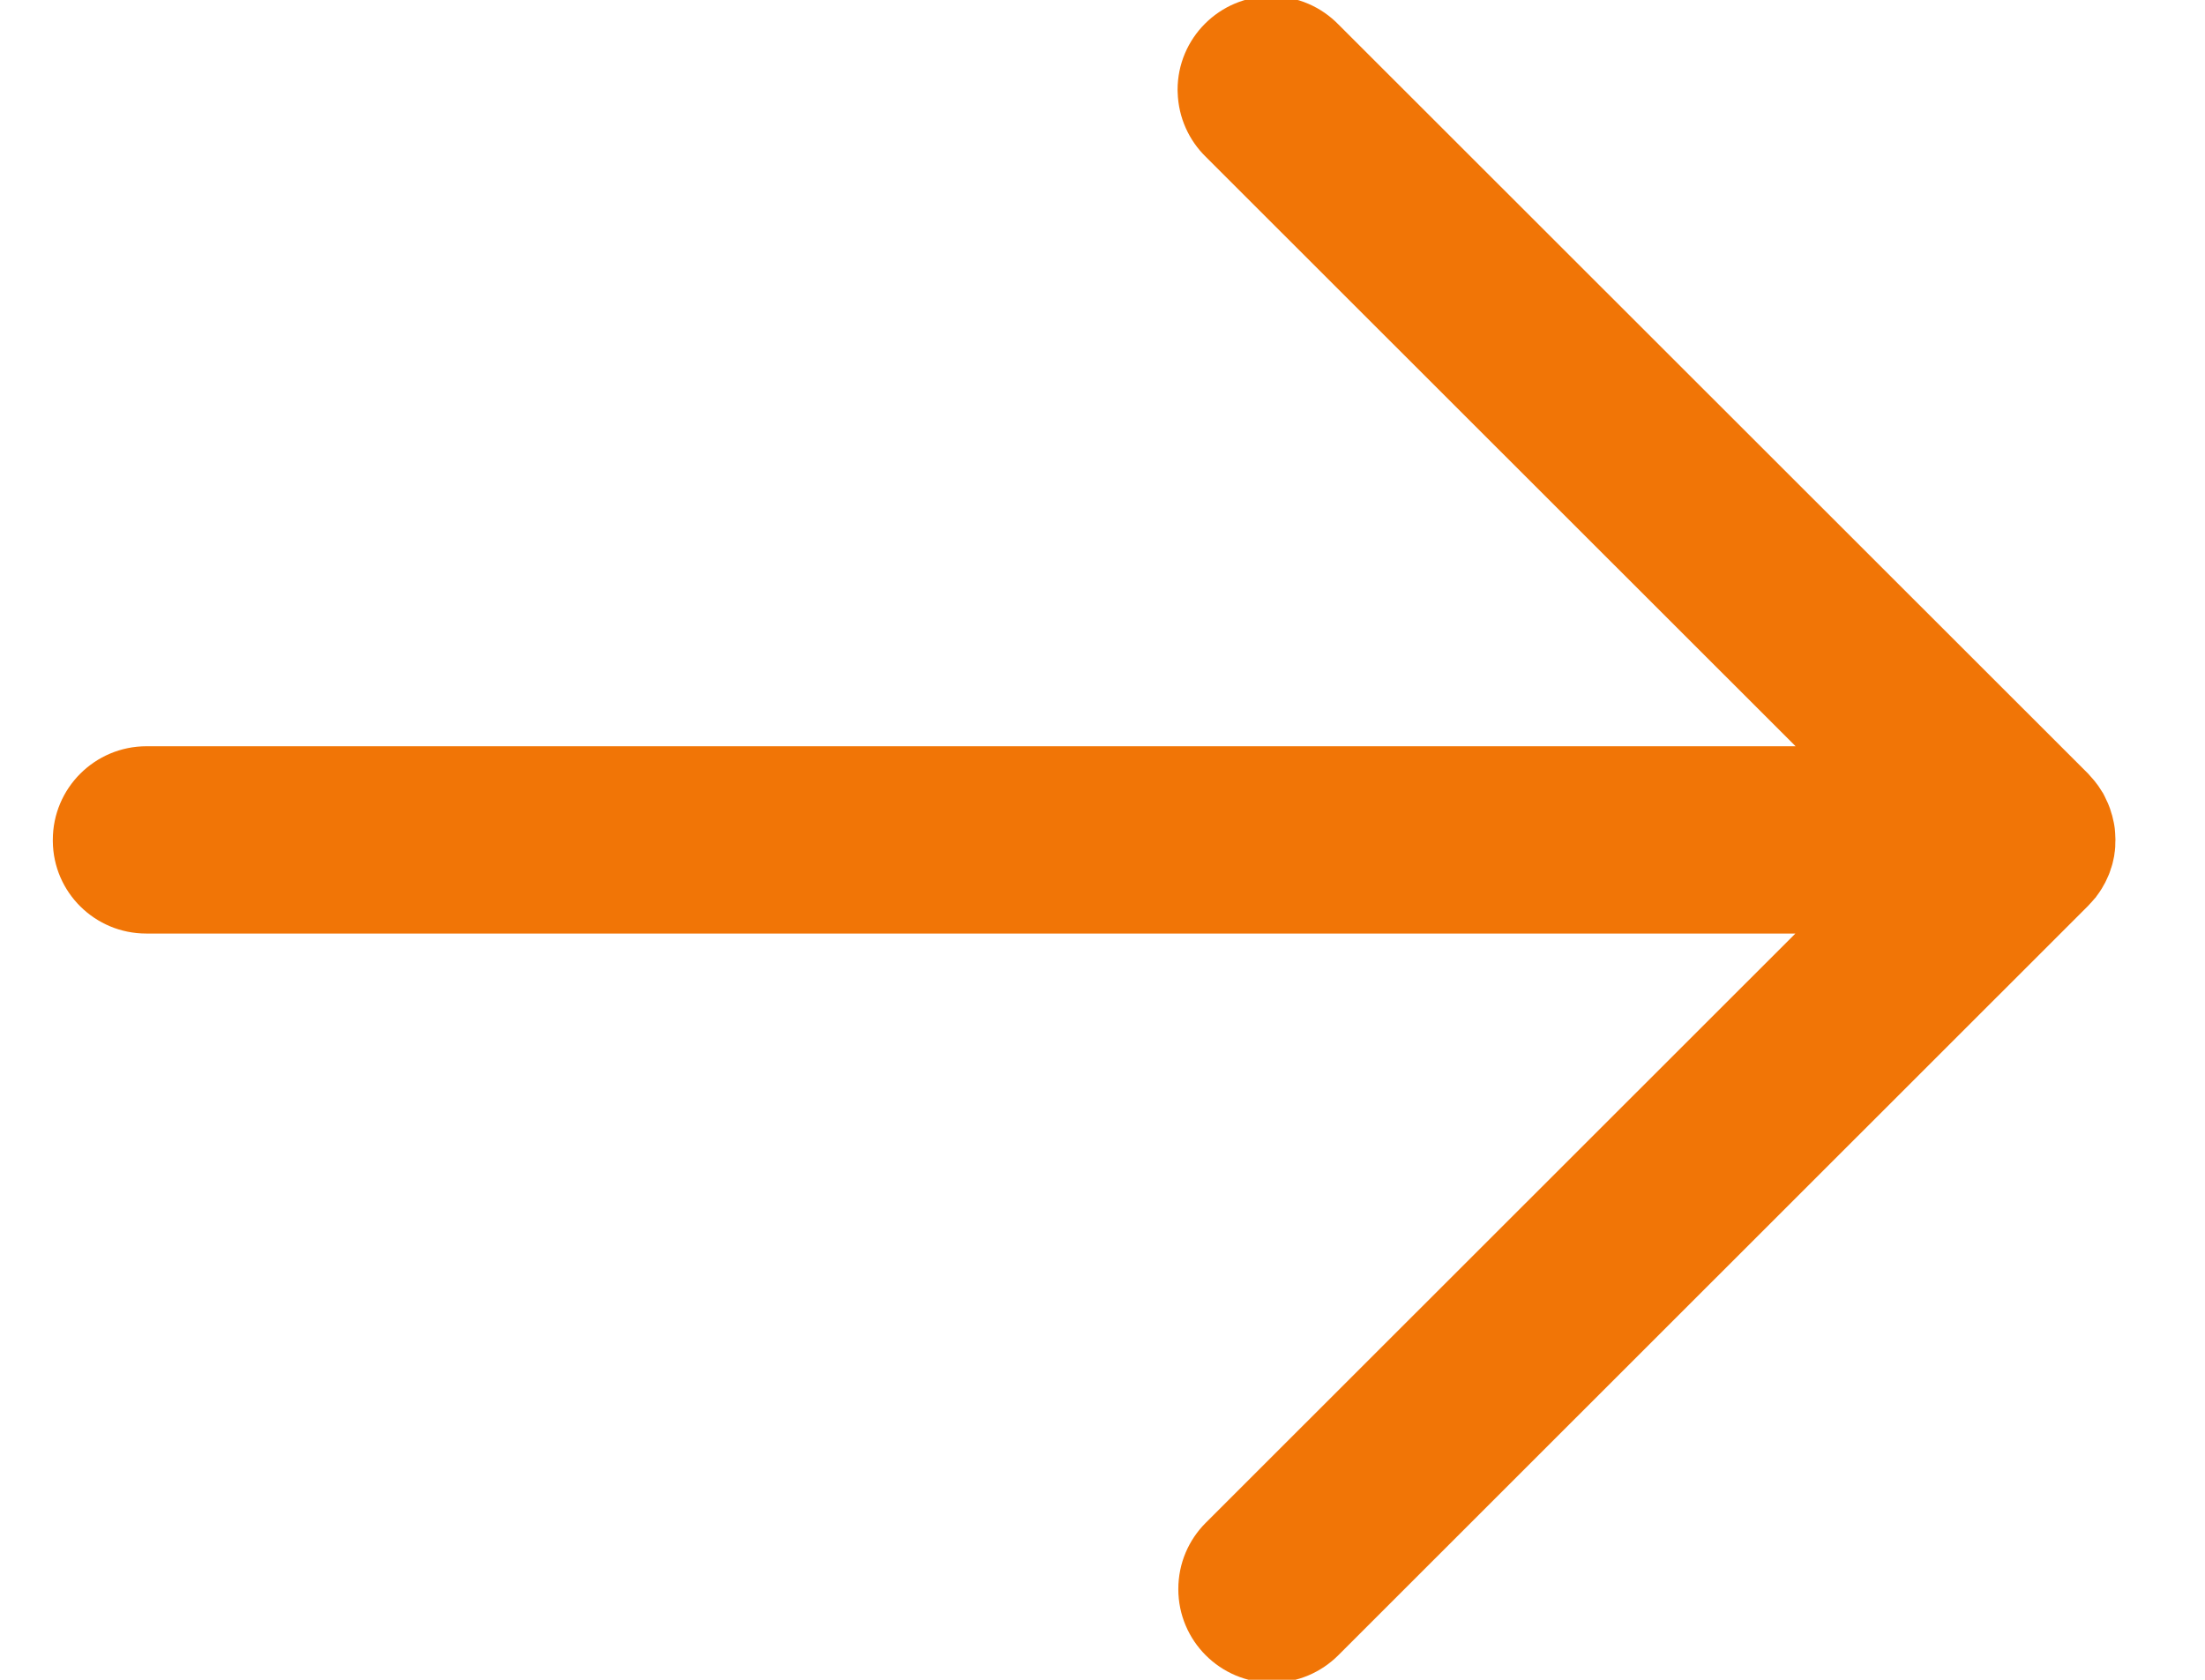 <?xml version="1.0" encoding="UTF-8"?>
<svg width="21px" height="16px" viewBox="0 0 21 16" version="1.1" xmlns="http://www.w3.org/2000/svg" xmlns:xlink="http://www.w3.org/1999/xlink">
    <!-- Generator: Sketch 56.3 (81716) - https://sketch.com -->
    <title>Group</title>
    <desc>Created with Sketch.</desc>
    <g id="Page-1" stroke="none" stroke-width="1" fill="none" fill-rule="evenodd">
        <g id="Pfeil" transform="translate(-92, -71)" fill="#F17506" fill-rule="nonzero">
            <g id="Group" transform="translate(42, 37)">
                <g id="noun_Download_2176275-Copy-23" transform="translate(60.5, 42) rotate(-90) translate(-60.5, -42) translate(52, 32)">
                    <path d="M7.608,0.893 C7.608,0.897 7.608,0.901 7.608,0.906 L7.608,16.599 L1.995,10.983 C1.833,10.821 1.61,10.722 1.364,10.722 C0.871,10.722 0.472,11.122 0.472,11.614 C0.472,11.861 0.572,12.084 0.734,12.246 L7.87,19.385 C7.872,19.388 7.876,19.391 7.88,19.394 C7.89,19.404 7.9,19.413 7.909,19.421 C7.922,19.433 7.934,19.443 7.947,19.454 L7.948,19.456 C7.954,19.46 7.963,19.467 7.972,19.473 C7.986,19.483 8,19.494 8.016,19.504 L8.02,19.506 C8.028,19.512 8.039,19.519 8.052,19.526 L8.056,19.528 C8.065,19.534 8.079,19.542 8.093,19.549 L8.097,19.551 C8.104,19.555 8.117,19.561 8.129,19.566 C8.143,19.572 8.157,19.578 8.171,19.585 C8.185,19.591 8.2,19.595 8.216,19.601 L8.222,19.602 C8.229,19.605 8.241,19.61 8.254,19.613 L8.26,19.615 C8.268,19.617 8.284,19.622 8.3,19.625 C8.313,19.628 8.328,19.631 8.342,19.634 L8.347,19.635 C8.356,19.636 8.371,19.638 8.386,19.64 L8.39,19.641 C8.401,19.642 8.417,19.644 8.432,19.645 C8.449,19.645 8.464,19.646 8.481,19.646 C8.488,19.646 8.496,19.647 8.503,19.647 C8.51,19.647 8.518,19.647 8.525,19.646 C8.552,19.645 8.579,19.644 8.604,19.641 C8.607,19.641 8.609,19.64 8.611,19.64 L8.606,19.641 C8.629,19.638 8.648,19.635 8.667,19.631 C8.682,19.628 8.696,19.624 8.71,19.621 L8.703,19.623 C8.721,19.619 8.732,19.616 8.743,19.613 L8.737,19.614 C8.761,19.607 8.779,19.602 8.796,19.596 C8.807,19.592 8.818,19.588 8.828,19.584 L8.823,19.586 C8.845,19.577 8.861,19.571 8.875,19.563 C8.899,19.552 8.921,19.542 8.943,19.53 C8.961,19.519 8.978,19.508 8.994,19.497 L8.991,19.499 C9.006,19.489 9.018,19.482 9.028,19.474 L9.026,19.475 C9.048,19.459 9.067,19.444 9.085,19.428 C9.085,19.427 9.088,19.425 9.089,19.424 C9.104,19.411 9.118,19.399 9.131,19.387 L16.266,12.248 C16.433,12.085 16.536,11.859 16.536,11.608 C16.536,11.115 16.137,10.715 15.644,10.715 C15.635,10.715 15.626,10.715 15.617,10.716 L15.618,10.716 C15.378,10.723 15.161,10.825 15.005,10.985 L9.392,16.601 L9.392,0.907 C9.392,0.903 9.392,0.9 9.392,0.896 C9.392,0.403 8.993,0.003 8.5,0.003 C8.496,0.003 8.491,0.003 8.486,0.003 C8,0.008 7.608,0.404 7.608,0.893 Z" id="Shape"></path>
                </g>
            </g>
        </g>
    </g>
</svg>